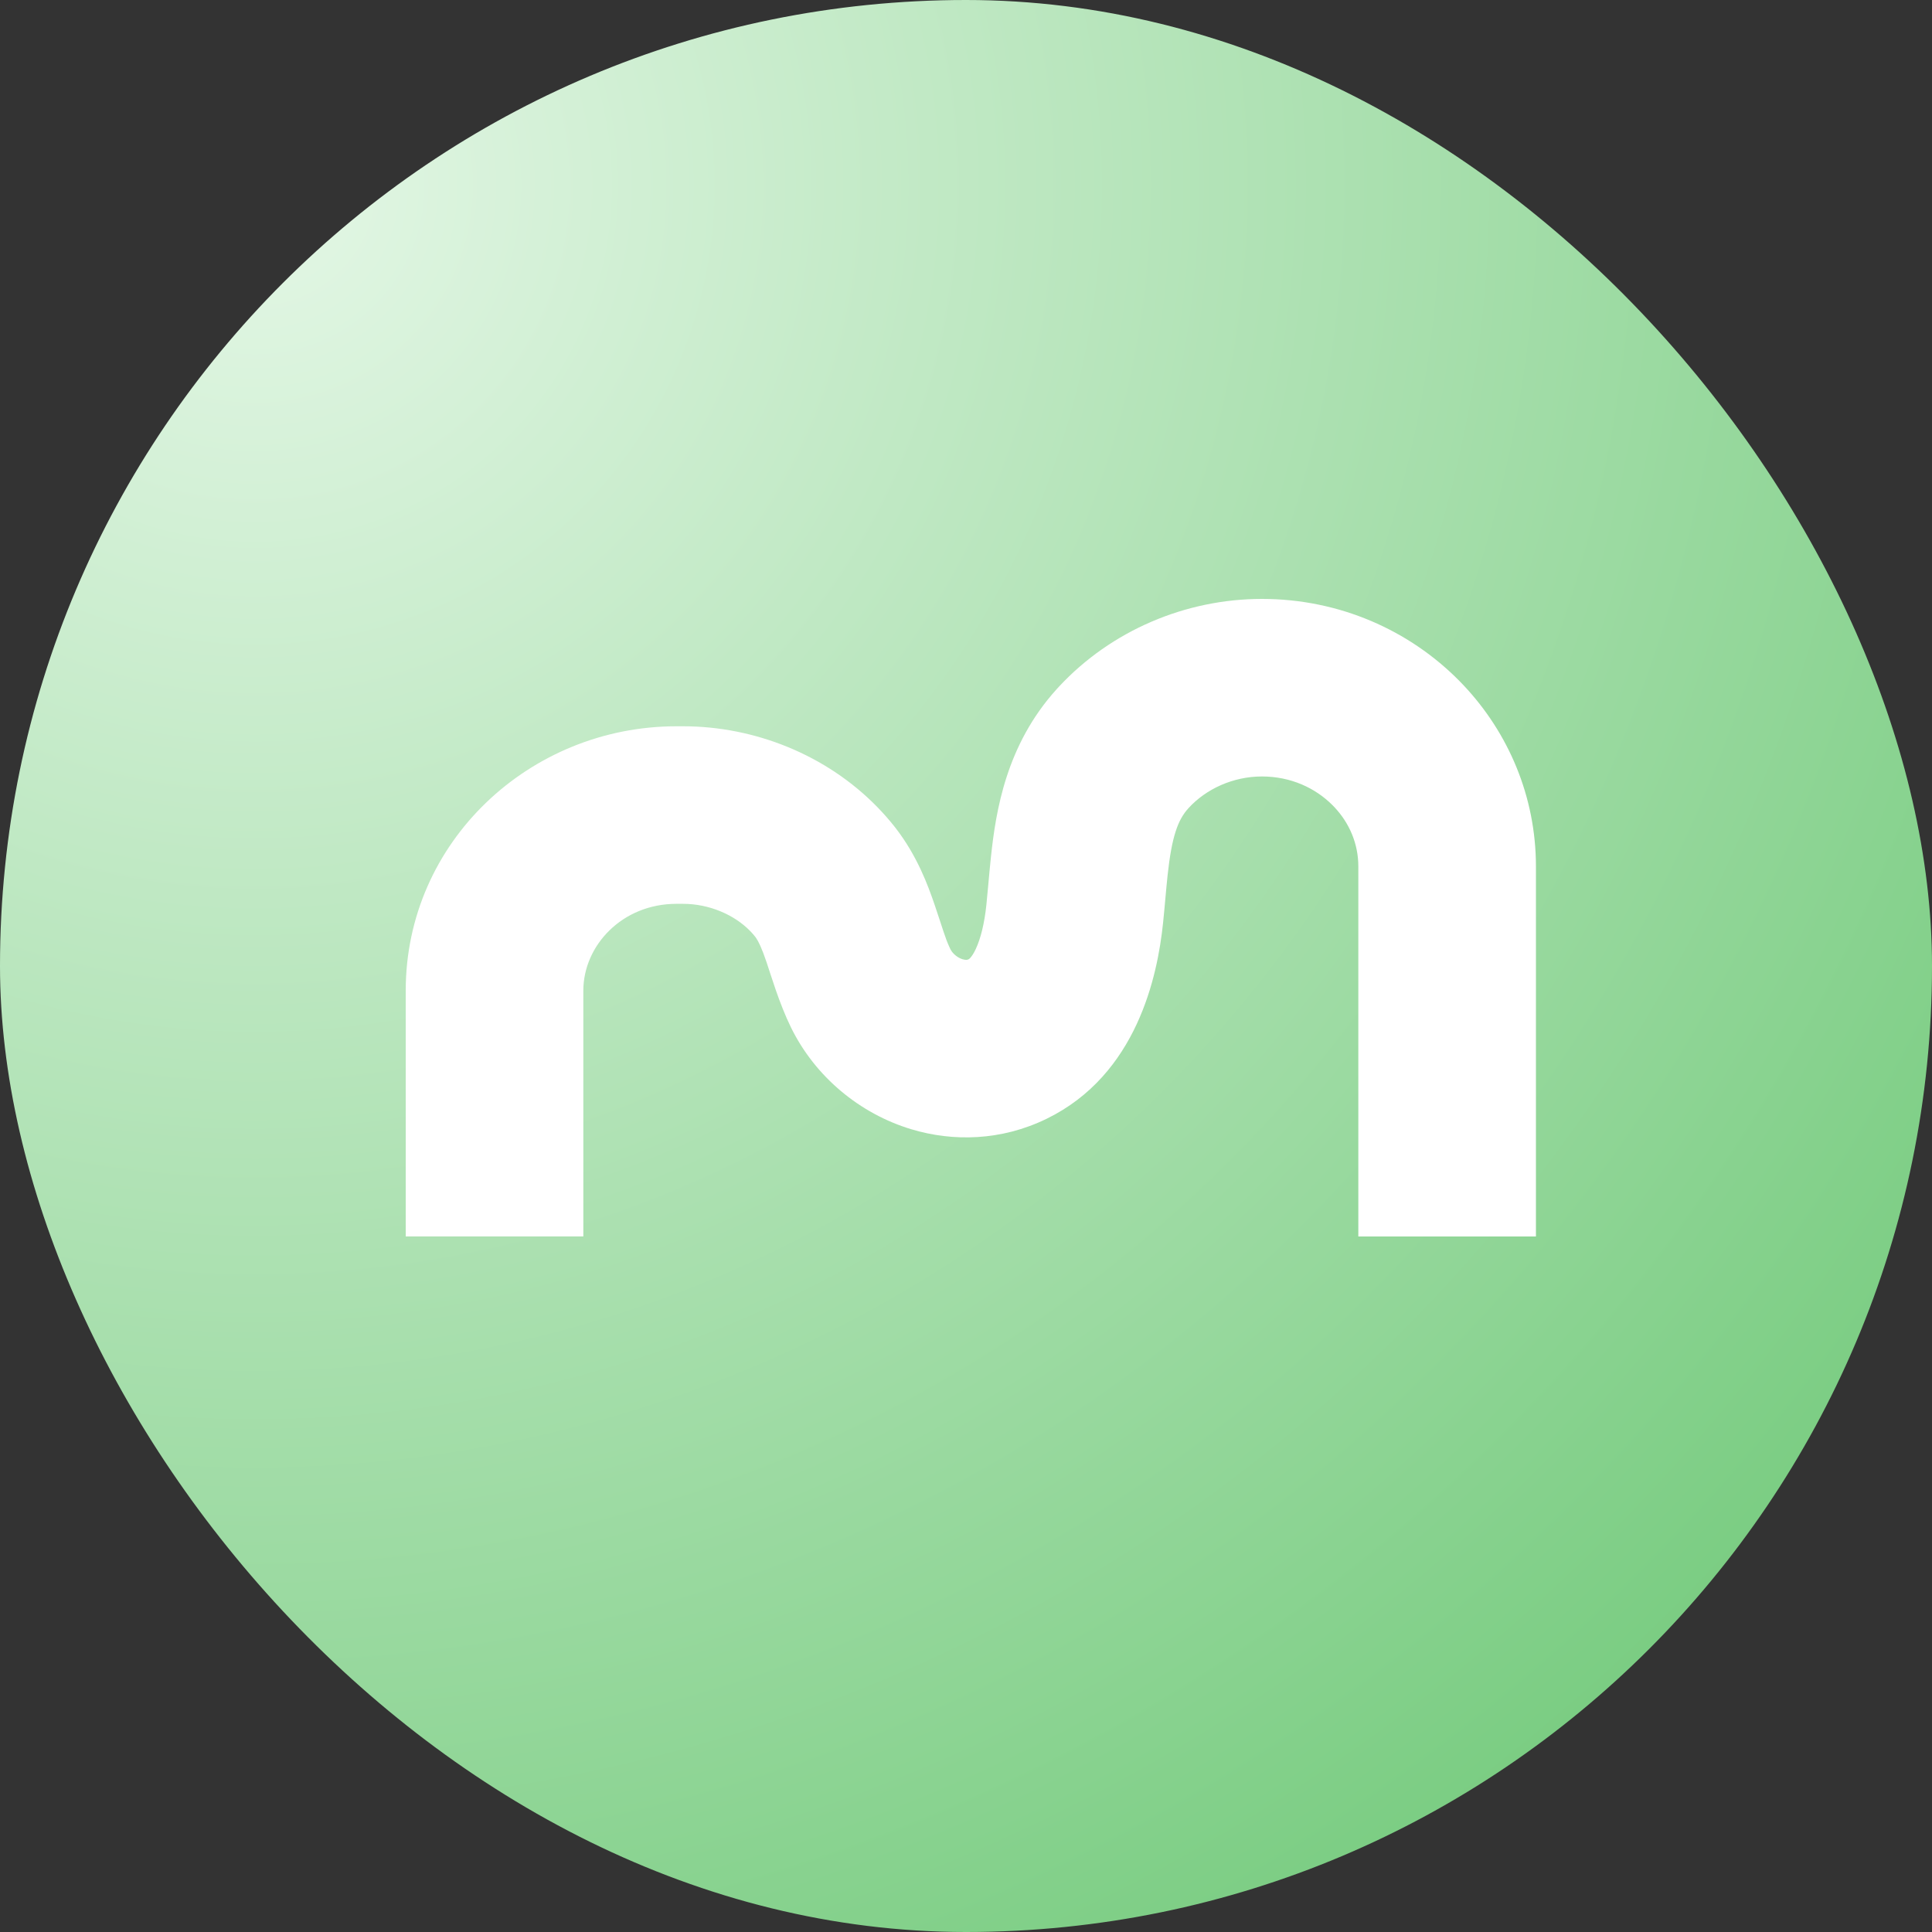 <svg width="200" height="200" viewBox="0 0 200 200" fill="none" xmlns="http://www.w3.org/2000/svg">
<rect x="0" y="0" width="200" height="200" fill="#333333" stroke="none"/>
<rect width="200" height="200" rx="100" fill="url(#paint0_radial_246_2176)"/>
<path d="M140.614 89.696C140.614 87.382 139.718 85.236 138.14 83.558L137.985 83.397L137.984 83.396C136.18 81.564 133.611 80.38 130.633 80.38C127.675 80.38 124.852 81.653 123.012 83.681L123.013 83.682C121.942 84.862 121.301 86.572 120.867 90.627L120.867 90.633C120.788 91.368 120.719 92.123 120.644 92.957C120.607 93.361 120.569 93.787 120.528 94.225L120.398 95.562L120.397 95.566C119.832 100.988 117.72 111.248 108.335 115.821L108.335 115.82C103.647 118.107 98.656 118.201 94.337 116.899L94.333 116.898L94.328 116.897C89.012 115.289 84.385 111.475 81.873 106.342V106.342C80.655 103.852 79.781 100.86 79.353 99.603C78.848 98.118 78.518 97.456 78.264 97.089L78.16 96.948C78.005 96.754 77.84 96.566 77.664 96.386L77.66 96.382L77.656 96.378C76.008 94.686 73.405 93.564 70.709 93.564H70.026C64.398 93.564 60.386 97.89 60.386 102.555V127.996H42V102.555C42 87.139 54.854 75.184 70.026 75.184H70.709C78.126 75.184 85.556 78.142 90.829 83.556H90.828C91.435 84.178 92.009 84.828 92.55 85.508L92.764 85.782C94.943 88.62 96.056 91.618 96.759 93.684C97.58 96.096 97.825 97.053 98.292 98.061L98.388 98.263L98.389 98.265L98.431 98.344C98.657 98.741 99.126 99.143 99.646 99.302C99.836 99.359 99.974 99.367 100.056 99.362C100.127 99.357 100.191 99.343 100.273 99.302L100.276 99.301L100.28 99.299C100.295 99.292 100.346 99.269 100.453 99.15C100.577 99.012 100.782 98.733 101.015 98.234C101.513 97.169 101.908 95.606 102.11 93.664C102.188 92.918 102.256 92.16 102.332 91.311C102.406 90.487 102.488 89.581 102.587 88.664C103.09 83.961 104.153 77.114 109.39 71.338L109.391 71.337L109.646 71.059C115.036 65.278 122.724 62 130.633 62C138.646 62 145.905 65.239 151.088 70.504L151.538 70.972C156.137 75.865 159 82.443 159 89.696V128H140.614V89.696Z" fill="white"/>
<defs>
<radialGradient id="paint0_radial_246_2176" cx="0" cy="0" r="1" gradientUnits="userSpaceOnUse" gradientTransform="translate(27 18) rotate(47.606) scale(256.592)">
<stop stop-color="#E4F7E6"/>
<stop offset="1" stop-color="#64C46D"/>
</radialGradient>
</defs>
</svg>
